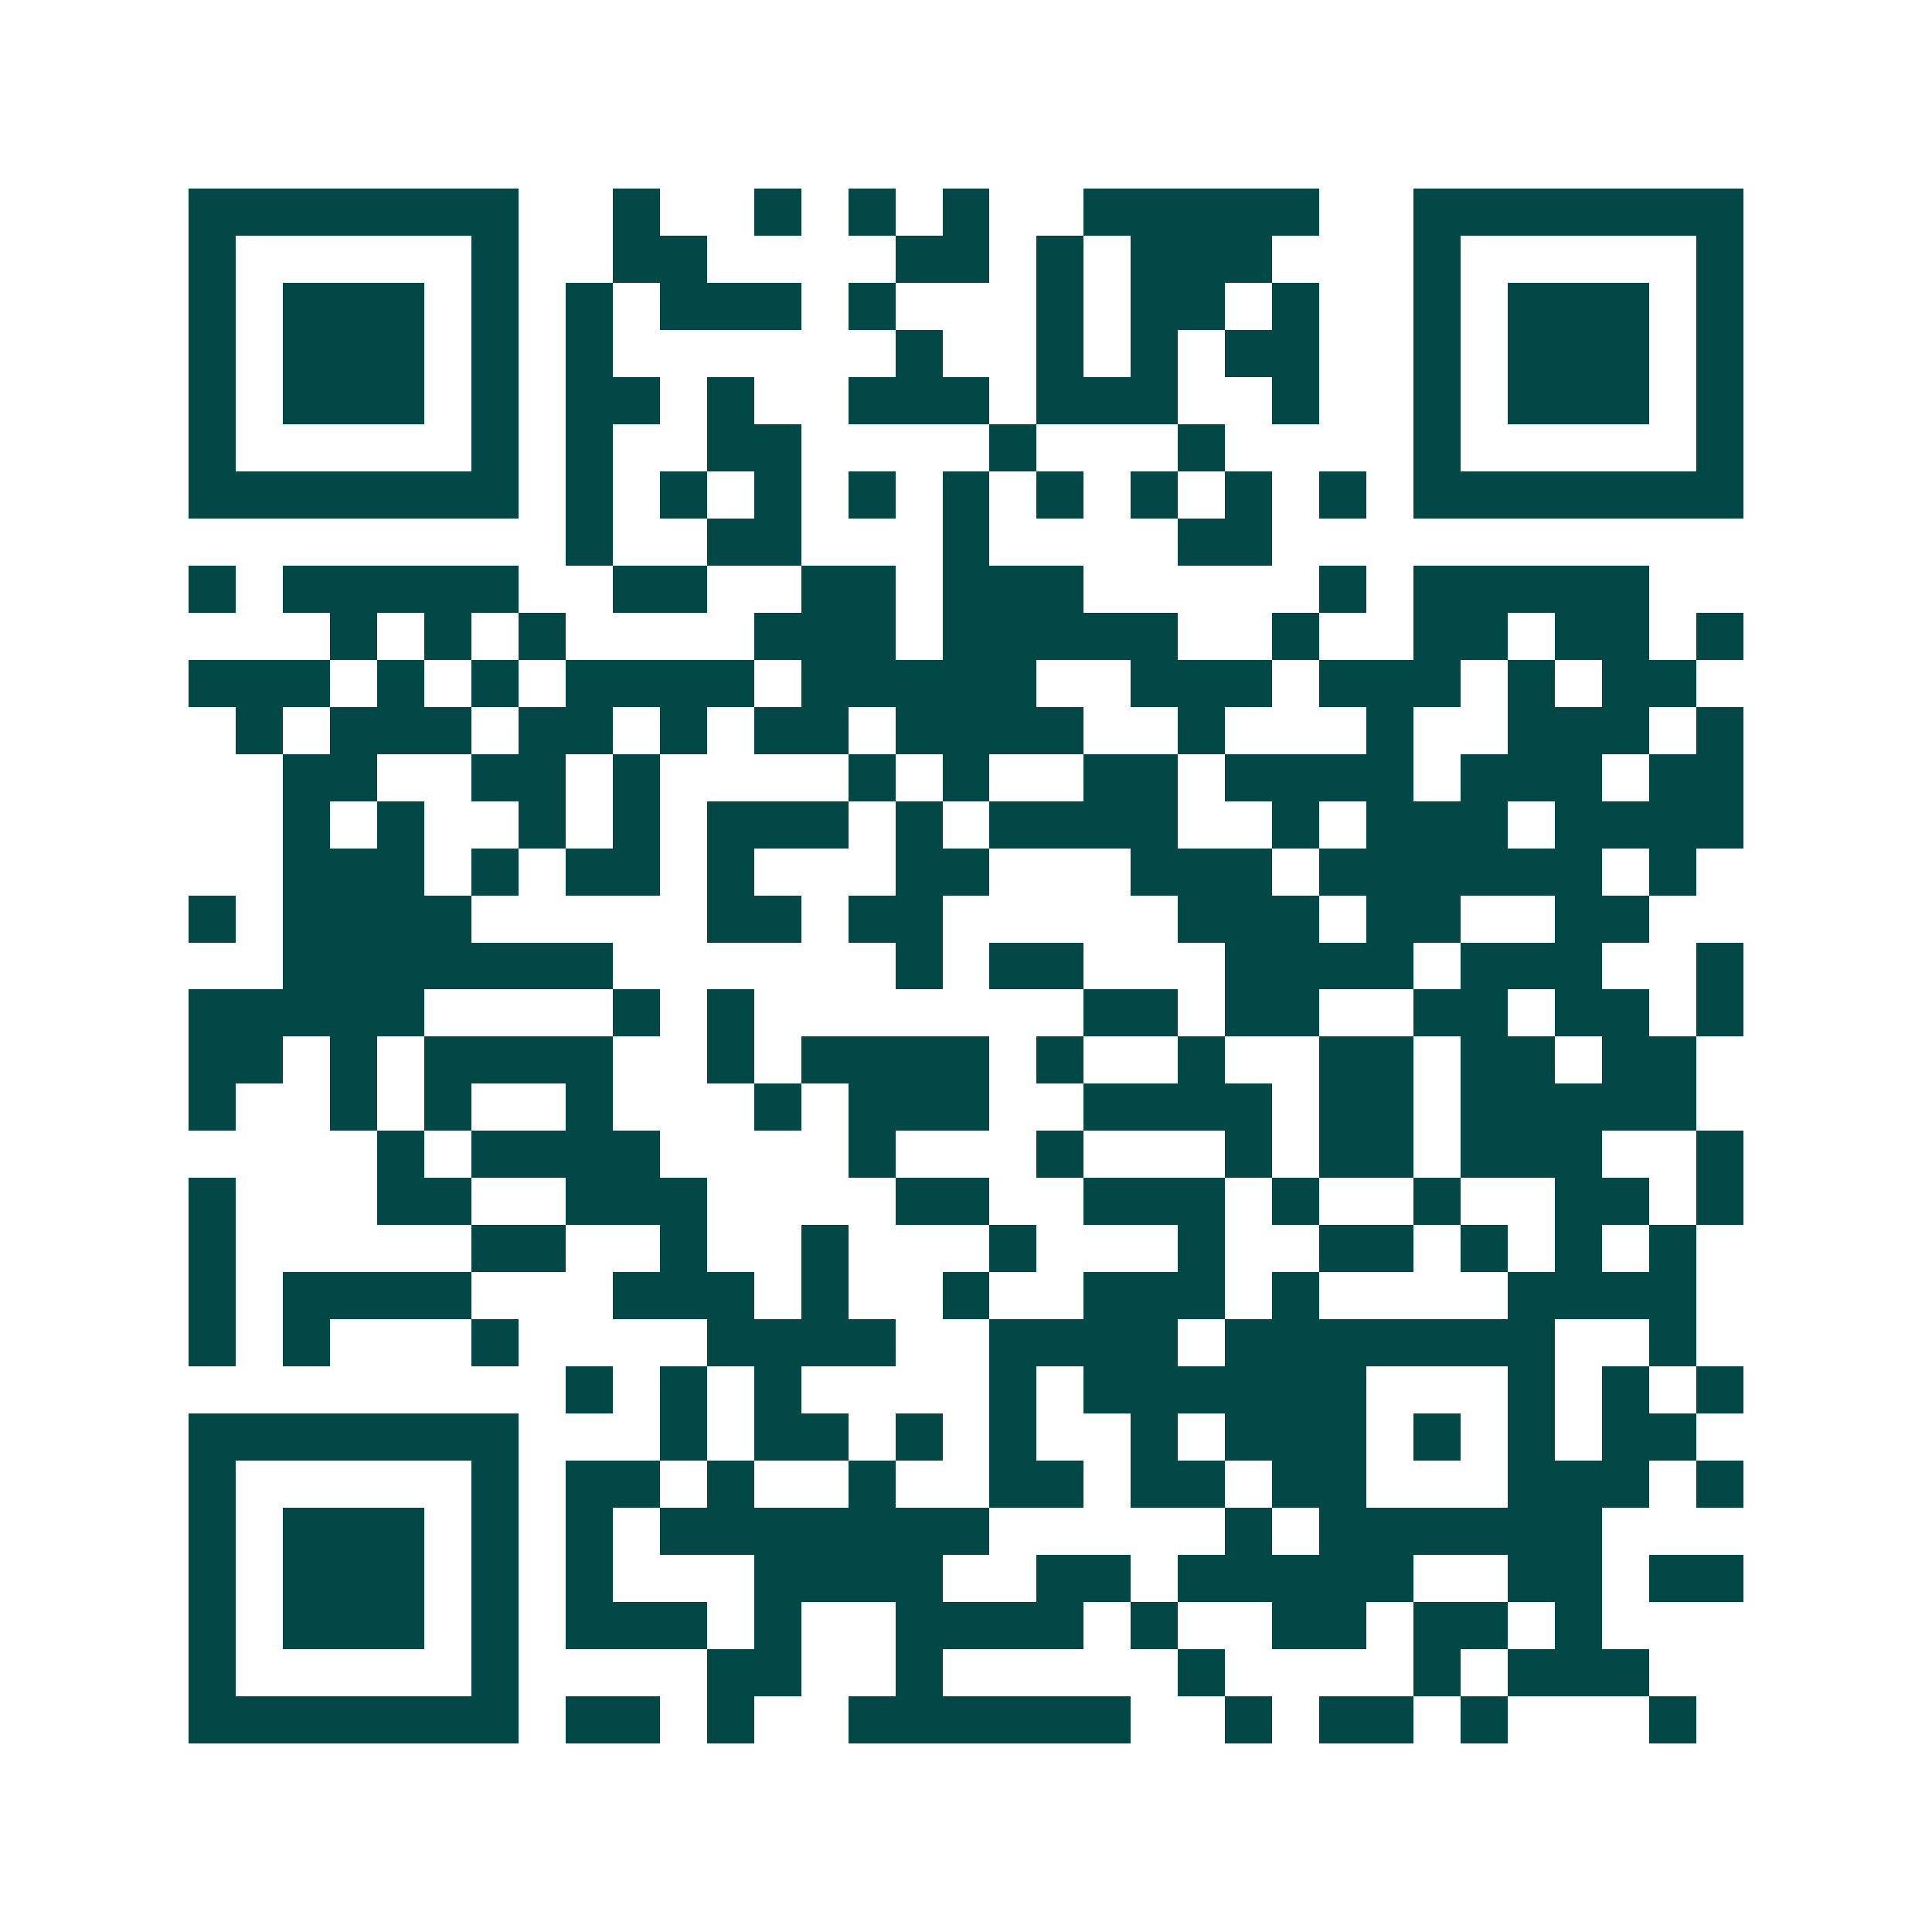 <svg xmlns="http://www.w3.org/2000/svg" width="200" height="200" viewBox="0 0 41 41" shape-rendering="crispEdges"><path fill="#ffffff" d="M0 0h41v41H0z"/><path stroke="#014847" d="M4 4.5h7m2 0h1m2 0h1m1 0h1m1 0h1m2 0h5m2 0h7M4 5.5h1m5 0h1m2 0h2m4 0h2m1 0h1m1 0h3m3 0h1m5 0h1M4 6.5h1m1 0h3m1 0h1m1 0h1m1 0h3m1 0h1m3 0h1m1 0h2m1 0h1m2 0h1m1 0h3m1 0h1M4 7.5h1m1 0h3m1 0h1m1 0h1m6 0h1m2 0h1m1 0h1m1 0h2m2 0h1m1 0h3m1 0h1M4 8.5h1m1 0h3m1 0h1m1 0h2m1 0h1m2 0h3m1 0h3m2 0h1m2 0h1m1 0h3m1 0h1M4 9.5h1m5 0h1m1 0h1m2 0h2m4 0h1m3 0h1m4 0h1m5 0h1M4 10.5h7m1 0h1m1 0h1m1 0h1m1 0h1m1 0h1m1 0h1m1 0h1m1 0h1m1 0h1m1 0h7M12 11.5h1m2 0h2m3 0h1m4 0h2M4 12.5h1m1 0h5m2 0h2m2 0h2m1 0h3m5 0h1m1 0h5M7 13.5h1m1 0h1m1 0h1m4 0h3m1 0h5m2 0h1m2 0h2m1 0h2m1 0h1M4 14.5h3m1 0h1m1 0h1m1 0h4m1 0h5m2 0h3m1 0h3m1 0h1m1 0h2M5 15.5h1m1 0h3m1 0h2m1 0h1m1 0h2m1 0h4m2 0h1m3 0h1m2 0h3m1 0h1M6 16.5h2m2 0h2m1 0h1m4 0h1m1 0h1m2 0h2m1 0h4m1 0h3m1 0h2M6 17.5h1m1 0h1m2 0h1m1 0h1m1 0h3m1 0h1m1 0h4m2 0h1m1 0h3m1 0h4M6 18.5h3m1 0h1m1 0h2m1 0h1m3 0h2m3 0h3m1 0h6m1 0h1M4 19.5h1m1 0h4m5 0h2m1 0h2m5 0h3m1 0h2m2 0h2M6 20.5h7m6 0h1m1 0h2m3 0h4m1 0h3m2 0h1M4 21.5h5m4 0h1m1 0h1m7 0h2m1 0h2m2 0h2m1 0h2m1 0h1M4 22.5h2m1 0h1m1 0h4m2 0h1m1 0h4m1 0h1m2 0h1m2 0h2m1 0h2m1 0h2M4 23.5h1m2 0h1m1 0h1m2 0h1m3 0h1m1 0h3m2 0h4m1 0h2m1 0h5M8 24.5h1m1 0h4m4 0h1m3 0h1m3 0h1m1 0h2m1 0h3m2 0h1M4 25.5h1m3 0h2m2 0h3m4 0h2m2 0h3m1 0h1m2 0h1m2 0h2m1 0h1M4 26.5h1m5 0h2m2 0h1m2 0h1m3 0h1m3 0h1m2 0h2m1 0h1m1 0h1m1 0h1M4 27.5h1m1 0h4m3 0h3m1 0h1m2 0h1m2 0h3m1 0h1m4 0h4M4 28.5h1m1 0h1m3 0h1m4 0h4m2 0h4m1 0h7m2 0h1M12 29.5h1m1 0h1m1 0h1m4 0h1m1 0h6m3 0h1m1 0h1m1 0h1M4 30.5h7m3 0h1m1 0h2m1 0h1m1 0h1m2 0h1m1 0h3m1 0h1m1 0h1m1 0h2M4 31.5h1m5 0h1m1 0h2m1 0h1m2 0h1m2 0h2m1 0h2m1 0h2m3 0h3m1 0h1M4 32.5h1m1 0h3m1 0h1m1 0h1m1 0h7m5 0h1m1 0h6M4 33.5h1m1 0h3m1 0h1m1 0h1m3 0h4m2 0h2m1 0h5m2 0h2m1 0h2M4 34.5h1m1 0h3m1 0h1m1 0h3m1 0h1m2 0h4m1 0h1m2 0h2m1 0h2m1 0h1M4 35.5h1m5 0h1m4 0h2m2 0h1m5 0h1m4 0h1m1 0h3M4 36.5h7m1 0h2m1 0h1m2 0h6m2 0h1m1 0h2m1 0h1m3 0h1"/></svg>
